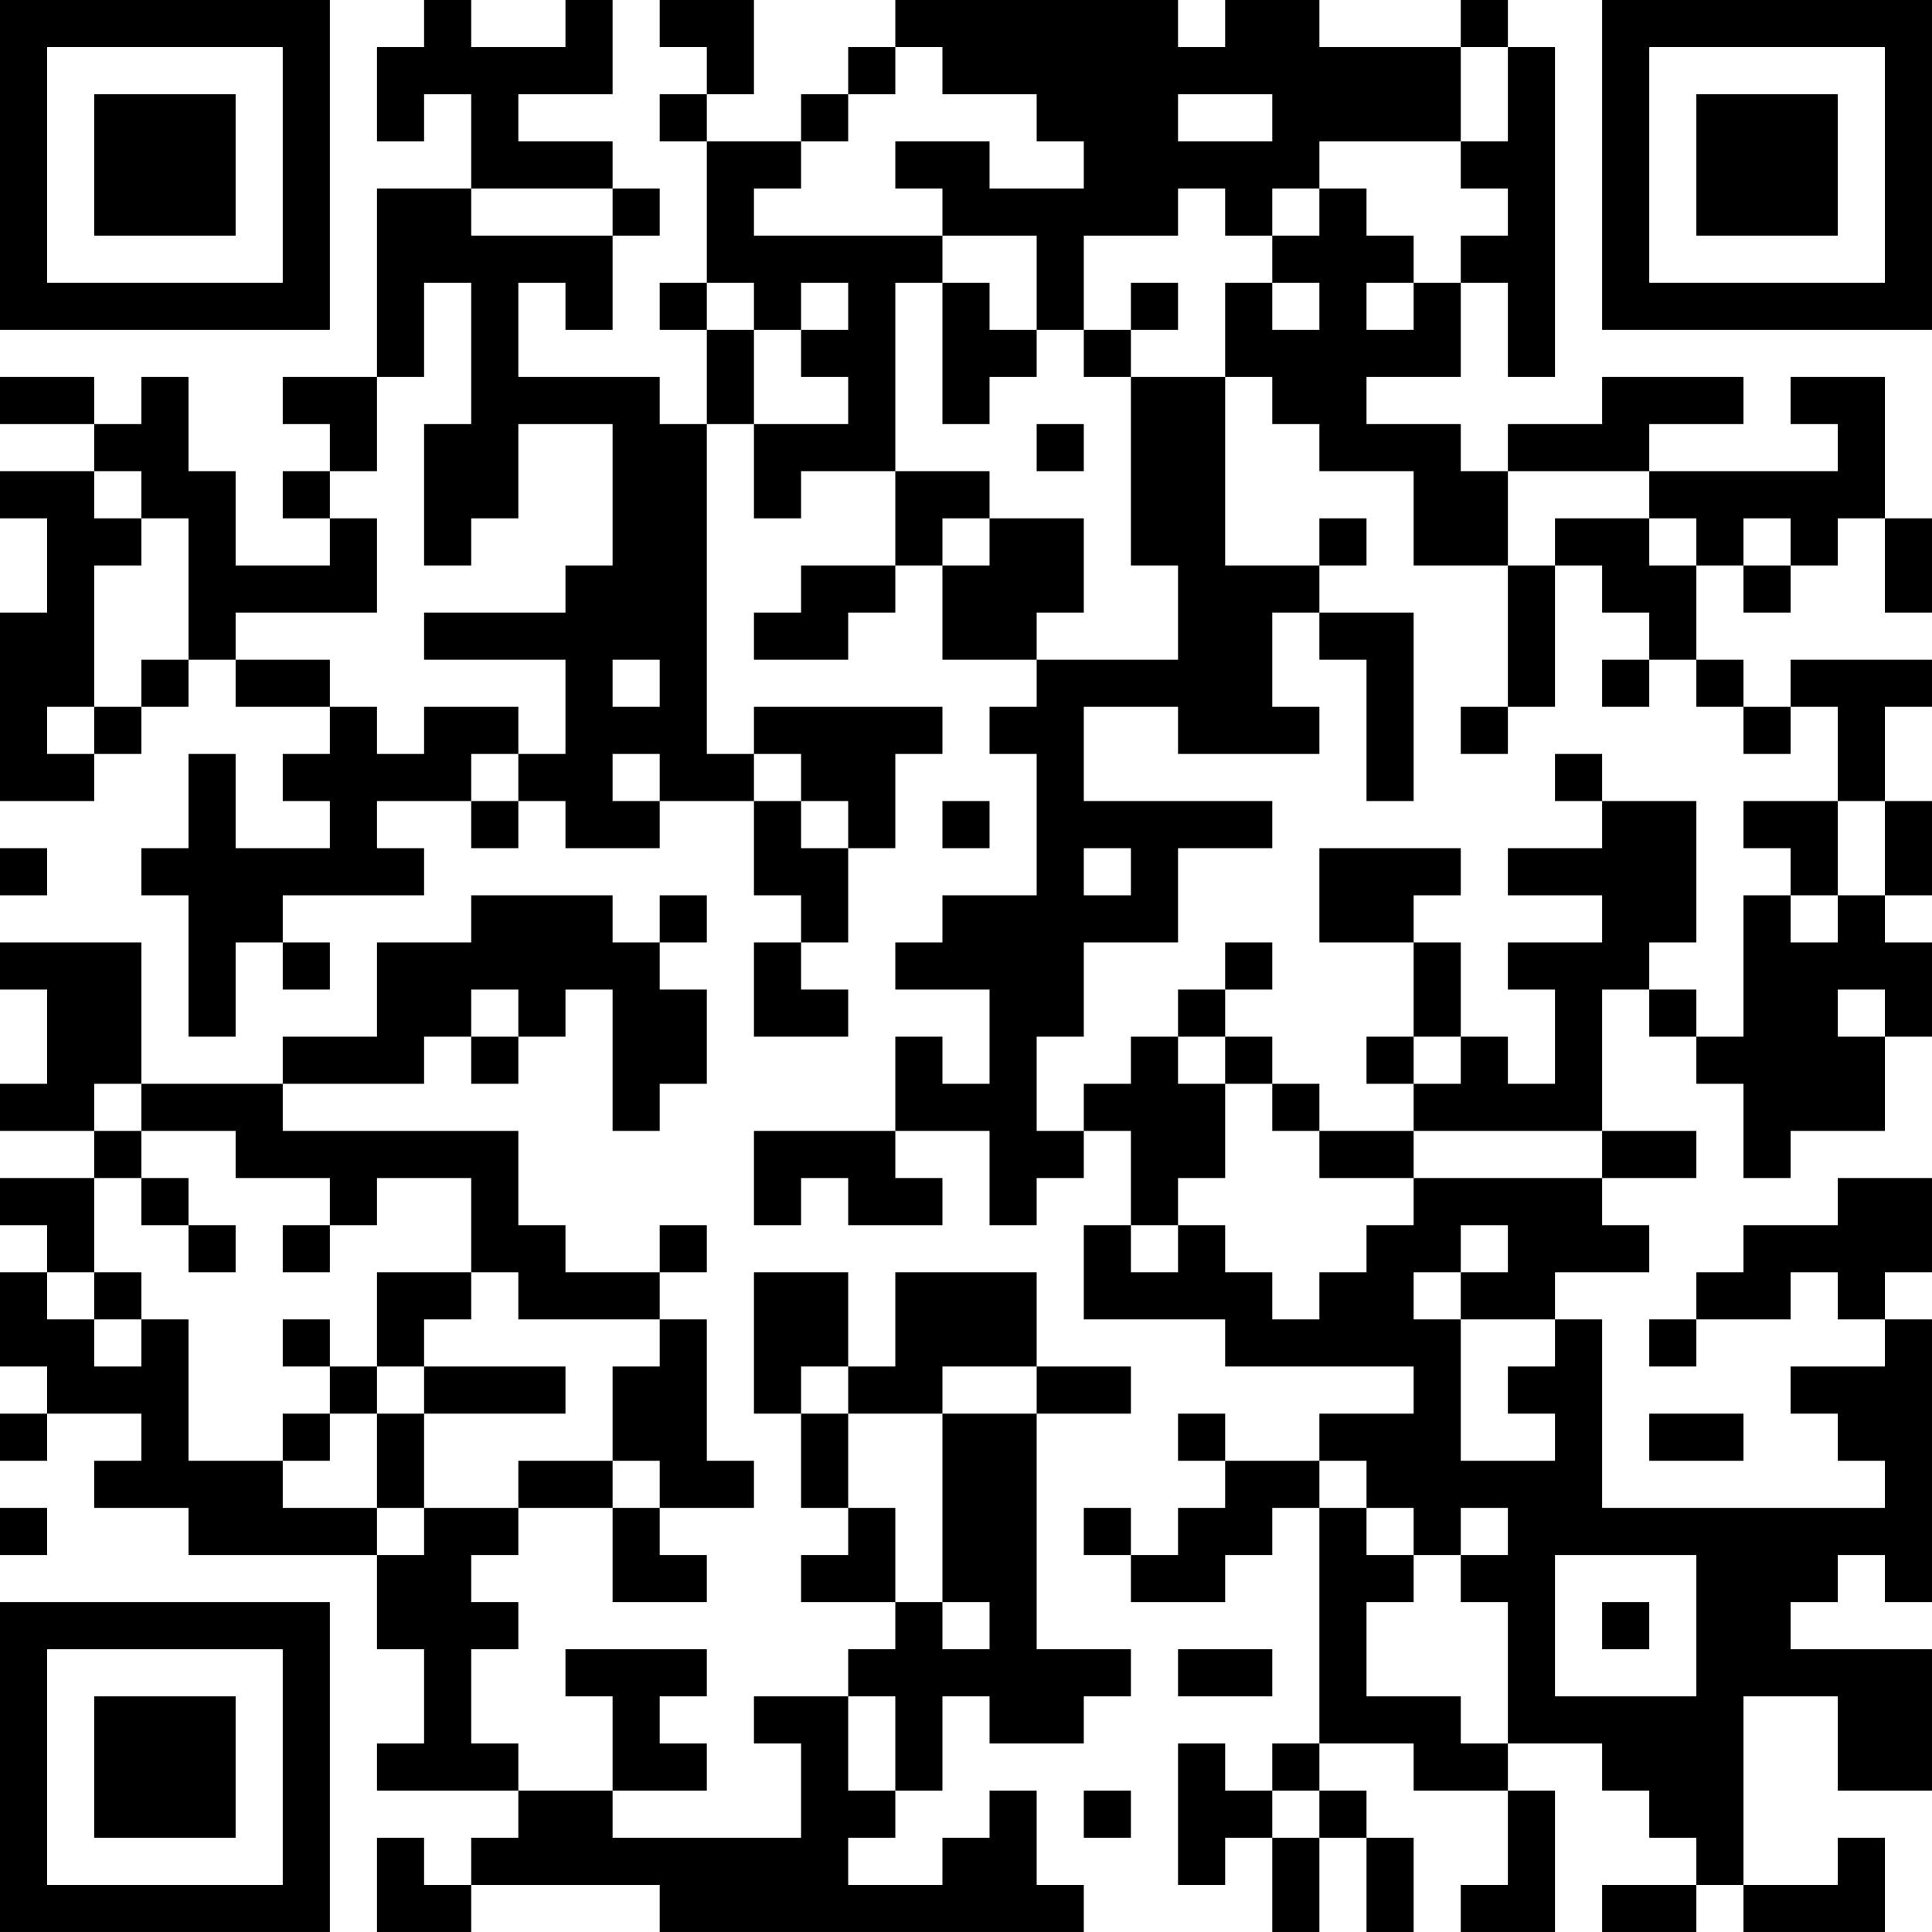 <?xml version="1.0" encoding="UTF-8"?>
<svg xmlns="http://www.w3.org/2000/svg" version="1.1" width="300" height="300" viewBox="0 0 300 300"><rect x="0" y="0" width="300" height="300" fill="#ffffff"/><g transform="scale(7.317)"><g transform="translate(0,0)"><path fill-rule="evenodd" d="M9 0L9 1L8 1L8 3L9 3L9 2L10 2L10 4L8 4L8 8L6 8L6 9L7 9L7 10L6 10L6 11L7 11L7 12L5 12L5 10L4 10L4 8L3 8L3 9L2 9L2 8L0 8L0 9L2 9L2 10L0 10L0 11L1 11L1 13L0 13L0 17L2 17L2 16L3 16L3 15L4 15L4 14L5 14L5 15L7 15L7 16L6 16L6 17L7 17L7 18L5 18L5 16L4 16L4 18L3 18L3 19L4 19L4 22L5 22L5 20L6 20L6 21L7 21L7 20L6 20L6 19L9 19L9 18L8 18L8 17L10 17L10 18L11 18L11 17L12 17L12 18L14 18L14 17L16 17L16 19L17 19L17 20L16 20L16 22L18 22L18 21L17 21L17 20L18 20L18 18L19 18L19 16L20 16L20 15L16 15L16 16L15 16L15 9L16 9L16 11L17 11L17 10L19 10L19 12L17 12L17 13L16 13L16 14L18 14L18 13L19 13L19 12L20 12L20 14L22 14L22 15L21 15L21 16L22 16L22 19L20 19L20 20L19 20L19 21L21 21L21 23L20 23L20 22L19 22L19 24L16 24L16 26L17 26L17 25L18 25L18 26L20 26L20 25L19 25L19 24L21 24L21 26L22 26L22 25L23 25L23 24L24 24L24 26L23 26L23 28L26 28L26 29L30 29L30 30L28 30L28 31L26 31L26 30L25 30L25 31L26 31L26 32L25 32L25 33L24 33L24 32L23 32L23 33L24 33L24 34L26 34L26 33L27 33L27 32L28 32L28 37L27 37L27 38L26 38L26 37L25 37L25 40L26 40L26 39L27 39L27 41L28 41L28 39L29 39L29 41L30 41L30 39L29 39L29 38L28 38L28 37L30 37L30 38L32 38L32 40L31 40L31 41L33 41L33 38L32 38L32 37L34 37L34 38L35 38L35 39L36 39L36 40L34 40L34 41L36 41L36 40L37 40L37 41L40 41L40 39L39 39L39 40L37 40L37 36L39 36L39 38L41 38L41 35L38 35L38 34L39 34L39 33L40 33L40 34L41 34L41 28L40 28L40 27L41 27L41 25L39 25L39 26L37 26L37 27L36 27L36 28L35 28L35 29L36 29L36 28L38 28L38 27L39 27L39 28L40 28L40 29L38 29L38 30L39 30L39 31L40 31L40 32L34 32L34 28L33 28L33 27L35 27L35 26L34 26L34 25L36 25L36 24L34 24L34 21L35 21L35 22L36 22L36 23L37 23L37 25L38 25L38 24L40 24L40 22L41 22L41 20L40 20L40 19L41 19L41 17L40 17L40 15L41 15L41 14L38 14L38 15L37 15L37 14L36 14L36 12L37 12L37 13L38 13L38 12L39 12L39 11L40 11L40 13L41 13L41 11L40 11L40 8L38 8L38 9L39 9L39 10L35 10L35 9L37 9L37 8L34 8L34 9L32 9L32 10L31 10L31 9L29 9L29 8L31 8L31 6L32 6L32 8L33 8L33 1L32 1L32 0L31 0L31 1L28 1L28 0L26 0L26 1L25 1L25 0L19 0L19 1L18 1L18 2L17 2L17 3L15 3L15 2L16 2L16 0L14 0L14 1L15 1L15 2L14 2L14 3L15 3L15 6L14 6L14 7L15 7L15 9L14 9L14 8L11 8L11 6L12 6L12 7L13 7L13 5L14 5L14 4L13 4L13 3L11 3L11 2L13 2L13 0L12 0L12 1L10 1L10 0ZM19 1L19 2L18 2L18 3L17 3L17 4L16 4L16 5L20 5L20 6L19 6L19 10L21 10L21 11L20 11L20 12L21 12L21 11L23 11L23 13L22 13L22 14L25 14L25 12L24 12L24 8L26 8L26 12L28 12L28 13L27 13L27 15L28 15L28 16L25 16L25 15L23 15L23 17L27 17L27 18L25 18L25 20L23 20L23 22L22 22L22 24L23 24L23 23L24 23L24 22L25 22L25 23L26 23L26 25L25 25L25 26L24 26L24 27L25 27L25 26L26 26L26 27L27 27L27 28L28 28L28 27L29 27L29 26L30 26L30 25L34 25L34 24L30 24L30 23L31 23L31 22L32 22L32 23L33 23L33 21L32 21L32 20L34 20L34 19L32 19L32 18L34 18L34 17L36 17L36 20L35 20L35 21L36 21L36 22L37 22L37 19L38 19L38 20L39 20L39 19L40 19L40 17L39 17L39 15L38 15L38 16L37 16L37 15L36 15L36 14L35 14L35 13L34 13L34 12L33 12L33 11L35 11L35 12L36 12L36 11L35 11L35 10L32 10L32 12L30 12L30 10L28 10L28 9L27 9L27 8L26 8L26 6L27 6L27 7L28 7L28 6L27 6L27 5L28 5L28 4L29 4L29 5L30 5L30 6L29 6L29 7L30 7L30 6L31 6L31 5L32 5L32 4L31 4L31 3L32 3L32 1L31 1L31 3L28 3L28 4L27 4L27 5L26 5L26 4L25 4L25 5L23 5L23 7L22 7L22 5L20 5L20 4L19 4L19 3L21 3L21 4L23 4L23 3L22 3L22 2L20 2L20 1ZM25 2L25 3L27 3L27 2ZM10 4L10 5L13 5L13 4ZM9 6L9 8L8 8L8 10L7 10L7 11L8 11L8 13L5 13L5 14L7 14L7 15L8 15L8 16L9 16L9 15L11 15L11 16L10 16L10 17L11 17L11 16L12 16L12 14L9 14L9 13L12 13L12 12L13 12L13 9L11 9L11 11L10 11L10 12L9 12L9 9L10 9L10 6ZM15 6L15 7L16 7L16 9L18 9L18 8L17 8L17 7L18 7L18 6L17 6L17 7L16 7L16 6ZM20 6L20 9L21 9L21 8L22 8L22 7L21 7L21 6ZM24 6L24 7L23 7L23 8L24 8L24 7L25 7L25 6ZM22 9L22 10L23 10L23 9ZM2 10L2 11L3 11L3 12L2 12L2 15L1 15L1 16L2 16L2 15L3 15L3 14L4 14L4 11L3 11L3 10ZM28 11L28 12L29 12L29 11ZM37 11L37 12L38 12L38 11ZM32 12L32 15L31 15L31 16L32 16L32 15L33 15L33 12ZM28 13L28 14L29 14L29 17L30 17L30 13ZM13 14L13 15L14 15L14 14ZM34 14L34 15L35 15L35 14ZM13 16L13 17L14 17L14 16ZM16 16L16 17L17 17L17 18L18 18L18 17L17 17L17 16ZM33 16L33 17L34 17L34 16ZM20 17L20 18L21 18L21 17ZM37 17L37 18L38 18L38 19L39 19L39 17ZM0 18L0 19L1 19L1 18ZM23 18L23 19L24 19L24 18ZM28 18L28 20L30 20L30 22L29 22L29 23L30 23L30 22L31 22L31 20L30 20L30 19L31 19L31 18ZM10 19L10 20L8 20L8 22L6 22L6 23L3 23L3 20L0 20L0 21L1 21L1 23L0 23L0 24L2 24L2 25L0 25L0 26L1 26L1 27L0 27L0 29L1 29L1 30L0 30L0 31L1 31L1 30L3 30L3 31L2 31L2 32L4 32L4 33L8 33L8 35L9 35L9 37L8 37L8 38L11 38L11 39L10 39L10 40L9 40L9 39L8 39L8 41L10 41L10 40L14 40L14 41L23 41L23 40L22 40L22 38L21 38L21 39L20 39L20 40L18 40L18 39L19 39L19 38L20 38L20 36L21 36L21 37L23 37L23 36L24 36L24 35L22 35L22 30L24 30L24 29L22 29L22 27L19 27L19 29L18 29L18 27L16 27L16 30L17 30L17 32L18 32L18 33L17 33L17 34L19 34L19 35L18 35L18 36L16 36L16 37L17 37L17 39L13 39L13 38L15 38L15 37L14 37L14 36L15 36L15 35L12 35L12 36L13 36L13 38L11 38L11 37L10 37L10 35L11 35L11 34L10 34L10 33L11 33L11 32L13 32L13 34L15 34L15 33L14 33L14 32L16 32L16 31L15 31L15 28L14 28L14 27L15 27L15 26L14 26L14 27L12 27L12 26L11 26L11 24L6 24L6 23L9 23L9 22L10 22L10 23L11 23L11 22L12 22L12 21L13 21L13 24L14 24L14 23L15 23L15 21L14 21L14 20L15 20L15 19L14 19L14 20L13 20L13 19ZM26 20L26 21L25 21L25 22L26 22L26 23L27 23L27 24L28 24L28 25L30 25L30 24L28 24L28 23L27 23L27 22L26 22L26 21L27 21L27 20ZM10 21L10 22L11 22L11 21ZM39 21L39 22L40 22L40 21ZM2 23L2 24L3 24L3 25L2 25L2 27L1 27L1 28L2 28L2 29L3 29L3 28L4 28L4 31L6 31L6 32L8 32L8 33L9 33L9 32L11 32L11 31L13 31L13 32L14 32L14 31L13 31L13 29L14 29L14 28L11 28L11 27L10 27L10 25L8 25L8 26L7 26L7 25L5 25L5 24L3 24L3 23ZM3 25L3 26L4 26L4 27L5 27L5 26L4 26L4 25ZM6 26L6 27L7 27L7 26ZM31 26L31 27L30 27L30 28L31 28L31 31L33 31L33 30L32 30L32 29L33 29L33 28L31 28L31 27L32 27L32 26ZM2 27L2 28L3 28L3 27ZM8 27L8 29L7 29L7 28L6 28L6 29L7 29L7 30L6 30L6 31L7 31L7 30L8 30L8 32L9 32L9 30L12 30L12 29L9 29L9 28L10 28L10 27ZM8 29L8 30L9 30L9 29ZM17 29L17 30L18 30L18 32L19 32L19 34L20 34L20 35L21 35L21 34L20 34L20 30L22 30L22 29L20 29L20 30L18 30L18 29ZM35 30L35 31L37 31L37 30ZM28 31L28 32L29 32L29 33L30 33L30 34L29 34L29 36L31 36L31 37L32 37L32 34L31 34L31 33L32 33L32 32L31 32L31 33L30 33L30 32L29 32L29 31ZM0 32L0 33L1 33L1 32ZM33 33L33 36L36 36L36 33ZM34 34L34 35L35 35L35 34ZM25 35L25 36L27 36L27 35ZM18 36L18 38L19 38L19 36ZM23 38L23 39L24 39L24 38ZM27 38L27 39L28 39L28 38ZM0 0L0 7L7 7L7 0ZM1 1L1 6L6 6L6 1ZM2 2L2 5L5 5L5 2ZM34 0L34 7L41 7L41 0ZM35 1L35 6L40 6L40 1ZM36 2L36 5L39 5L39 2ZM0 34L0 41L7 41L7 34ZM1 35L1 40L6 40L6 35ZM2 36L2 39L5 39L5 36Z" fill="#000000"/></g></g></svg>

